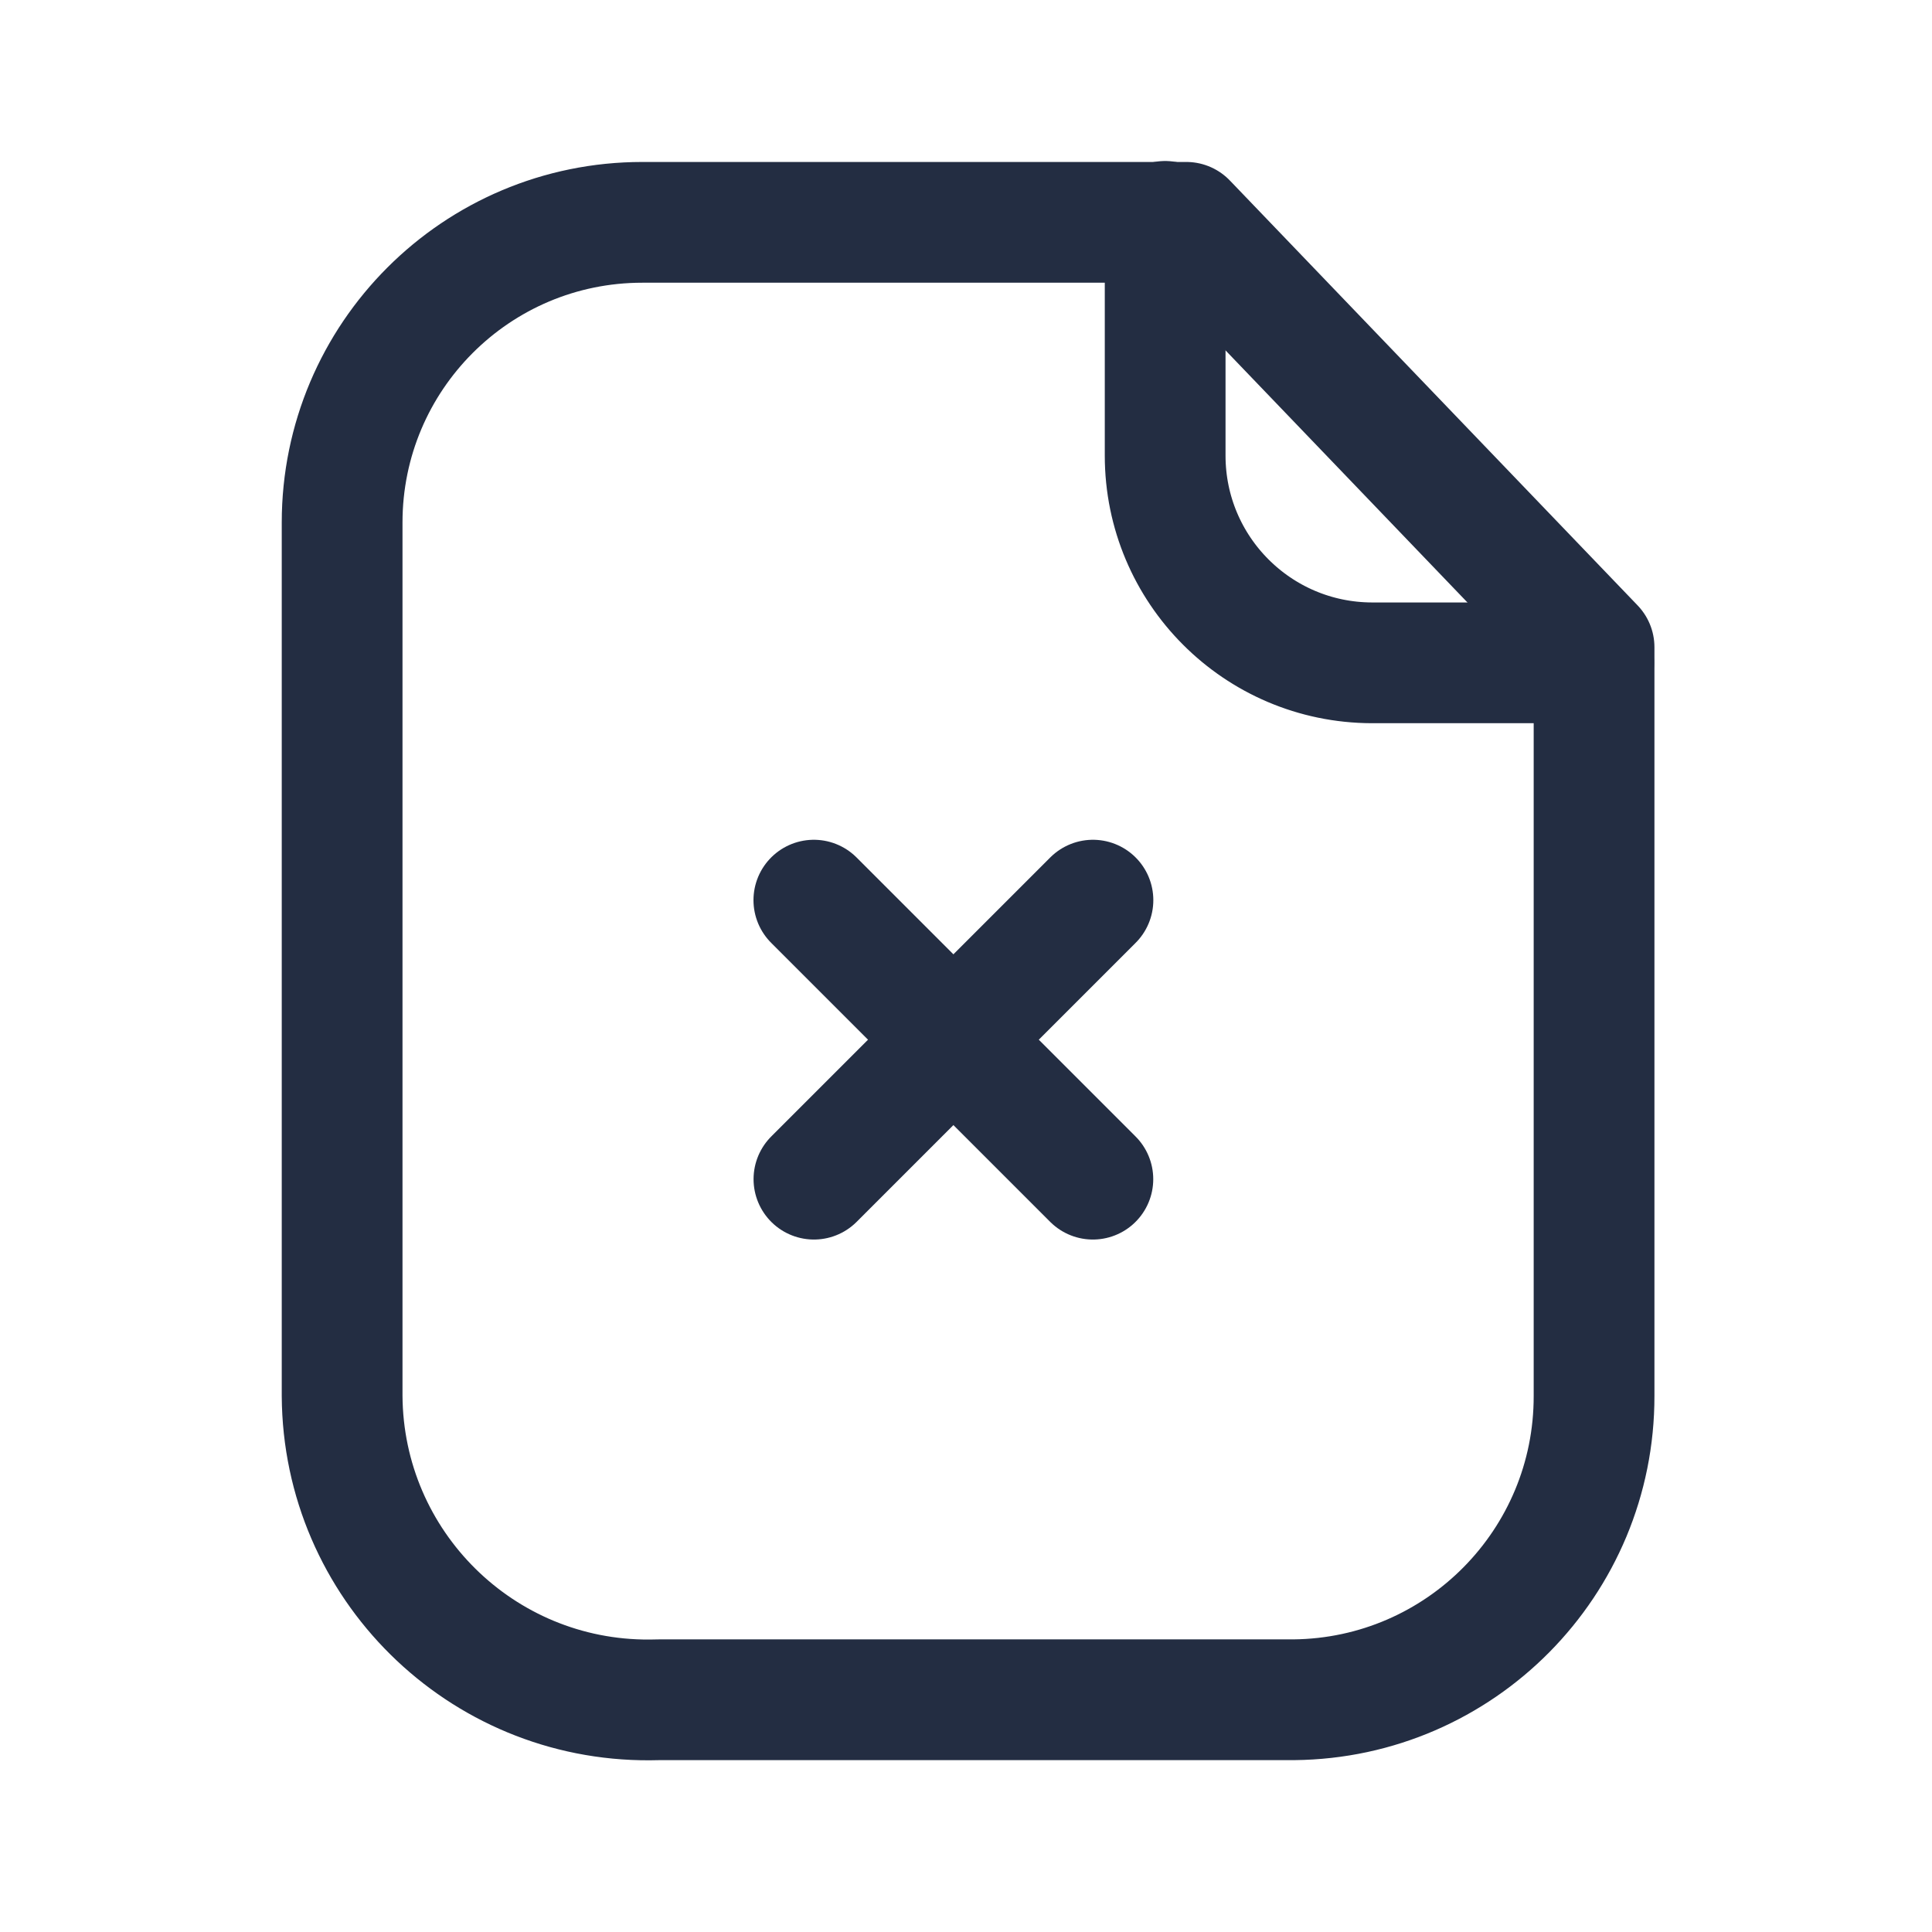 <svg width="24" height="24" viewBox="0 0 24 24" fill="none" xmlns="http://www.w3.org/2000/svg">
<path fill-rule="evenodd" clip-rule="evenodd" d="M14.737 2.762H7.979C5.919 2.762 4.25 4.432 4.25 6.491V17.34C4.262 19.439 5.973 21.13 8.072 21.117C8.112 21.117 8.151 21.116 8.19 21.115H16.073C18.141 21.094 19.806 19.409 19.802 17.34V8.04L14.737 2.762Z" stroke="#232D42" stroke-width="1.5" stroke-linecap="round" stroke-linejoin="round"/>
<path d="M14.474 2.75V5.659C14.474 7.079 15.622 8.23 17.042 8.234H19.797" stroke="#232D42" stroke-width="1.5" stroke-linecap="round" stroke-linejoin="round"/>
<path d="M13.576 14.648L10.11 11.182" stroke="#232D42" stroke-width="1.5" stroke-linecap="round" stroke-linejoin="round"/>
<path d="M10.111 14.648L13.577 11.182" stroke="#232D42" stroke-width="1.5" stroke-linecap="round" stroke-linejoin="round"/>
</svg>
